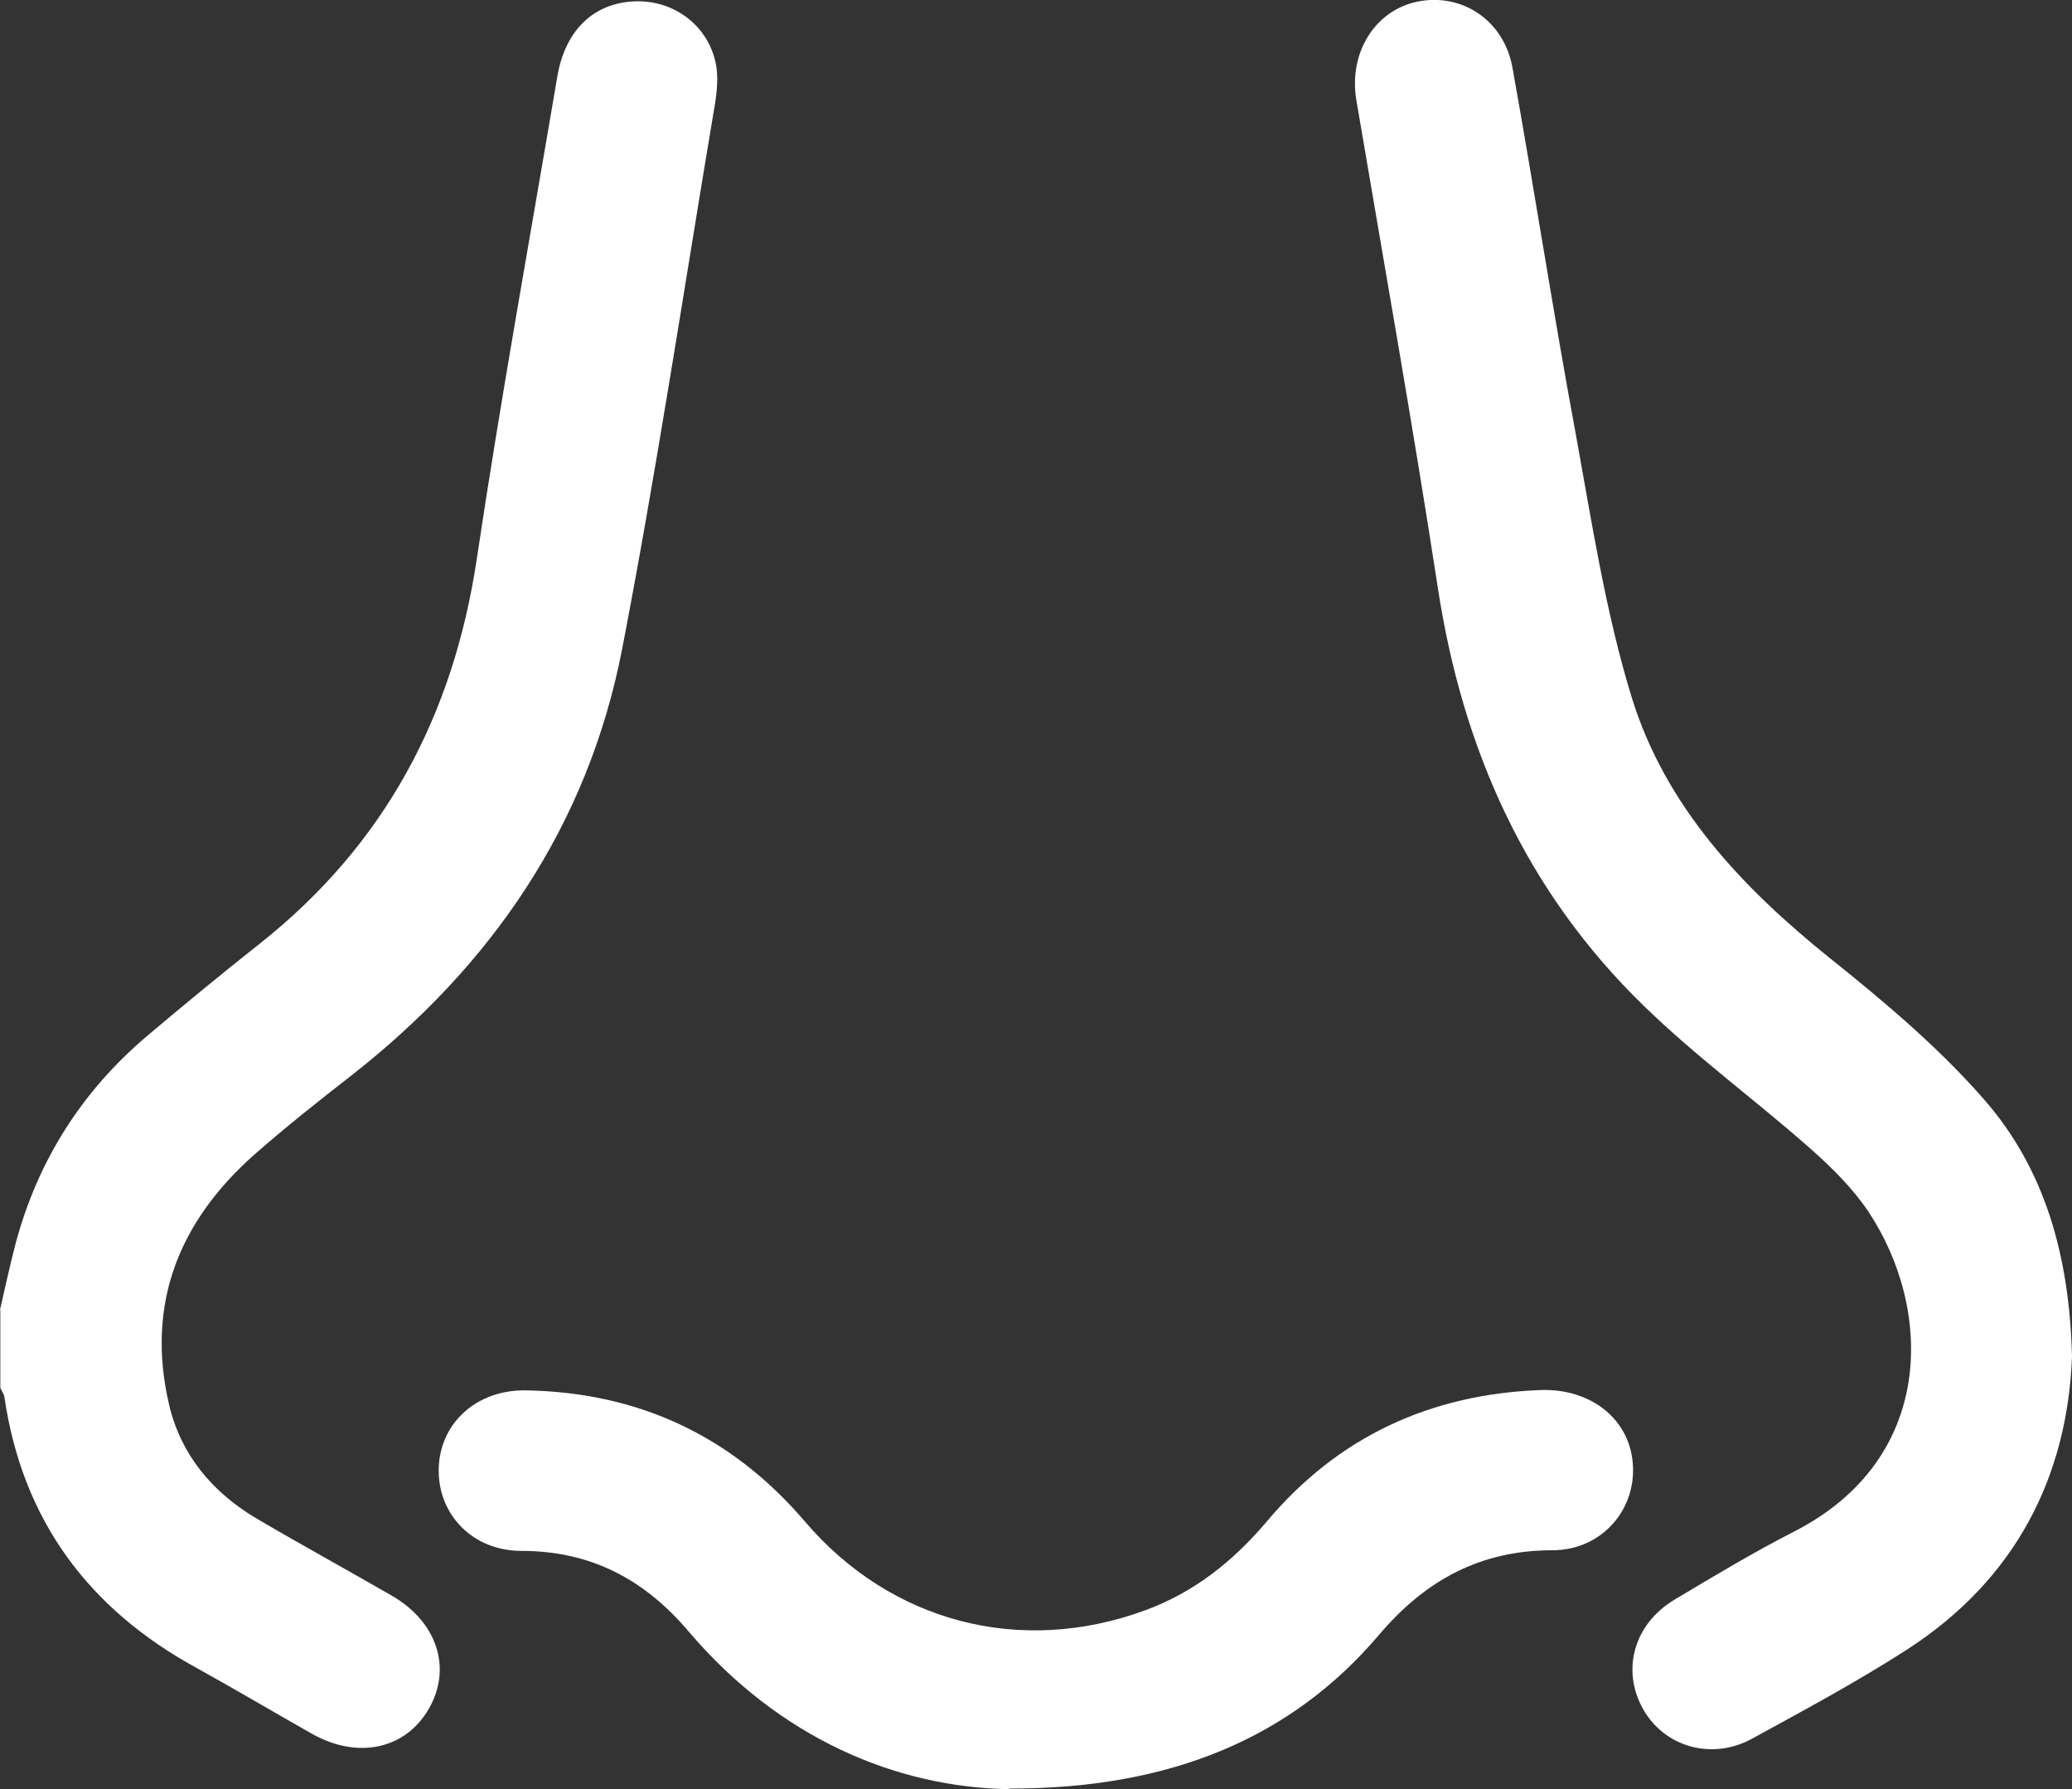 <?xml version="1.0" encoding="UTF-8"?>
<svg id="Layer_1" data-name="Layer 1" xmlns="http://www.w3.org/2000/svg" viewBox="0 0 65.32 56.39">
  <rect x="0" y="0" width="65.32" height="56.39" fill="#333333" stroke="none"/>
  <defs>
    <style>
      .cls-1 {
        fill: #fff;
      }
    </style>
  </defs>
  <path class="cls-1" d="M0,41.28c.16-.69.31-1.39.49-2.08.7-2.62,2.09-4.81,4.16-6.56,1.16-.98,2.34-1.95,3.54-2.9,3.93-3.11,6.1-7.18,6.84-12.12.76-5.08,1.68-10.14,2.54-15.21.26-1.52,1.21-2.36,2.54-2.37,1.21,0,2.26.82,2.47,2.04.08.5-.01,1.04-.1,1.55-.94,5.61-1.79,11.25-2.87,16.84-1.08,5.55-4.11,9.97-8.55,13.44-1.03.8-2.05,1.61-3.03,2.47-2.39,2.11-3.44,4.72-2.7,7.89.37,1.58,1.37,2.77,2.76,3.59,1.41.83,2.84,1.61,4.26,2.43,1.44.83,1.91,2.3,1.16,3.58-.74,1.27-2.25,1.59-3.7.76-1.2-.68-2.4-1.39-3.61-2.06-3.41-1.86-5.49-4.66-6.06-8.53-.01-.1-.09-.2-.13-.3v-2.5H.01v.04ZM65.32,42.77c-.15,3.77-1.77,6.99-5.17,9.2-1.58,1.02-3.24,1.91-4.9,2.82-1.28.71-2.79.27-3.46-.94-.68-1.23-.28-2.67,1.01-3.44,1.24-.74,2.47-1.48,3.76-2.14,4.48-2.29,4.37-7.02,2.35-10.07-.5-.75-1.17-1.41-1.85-2.01-1.72-1.52-3.6-2.89-5.24-4.49-3.71-3.6-5.71-8.07-6.49-13.16-.79-5.14-1.7-10.25-2.57-15.38-.25-1.48.57-2.83,1.93-3.11,1.39-.28,2.72.58,2.99,2.08.69,3.84,1.28,7.69,1.99,11.52.51,2.79.94,5.63,1.77,8.33,1.06,3.43,3.46,5.98,6.25,8.22,1.7,1.36,3.4,2.79,4.83,4.42,1.95,2.21,2.72,4.97,2.8,8.13h0v.02Z"/>
  <path class="cls-1" d="M31.84,56.39c-3.6-.05-7.28-1.62-10.13-4.97-1.39-1.64-3.08-2.54-5.27-2.54-1.53,0-2.62-1.13-2.61-2.55.01-1.44,1.16-2.53,2.74-2.51,3.55.06,6.5,1.43,8.81,4.14,2.71,3.17,6.78,4.23,10.7,2.8,1.55-.56,2.79-1.55,3.85-2.8,2.25-2.68,5.16-4.02,8.64-4.15,1.54-.05,2.72.86,2.89,2.18.2,1.51-.92,2.87-2.52,2.87-2.29,0-4.02.96-5.47,2.67-2.72,3.2-6.5,4.85-11.65,4.84h0l.02.02Z"/>
</svg>